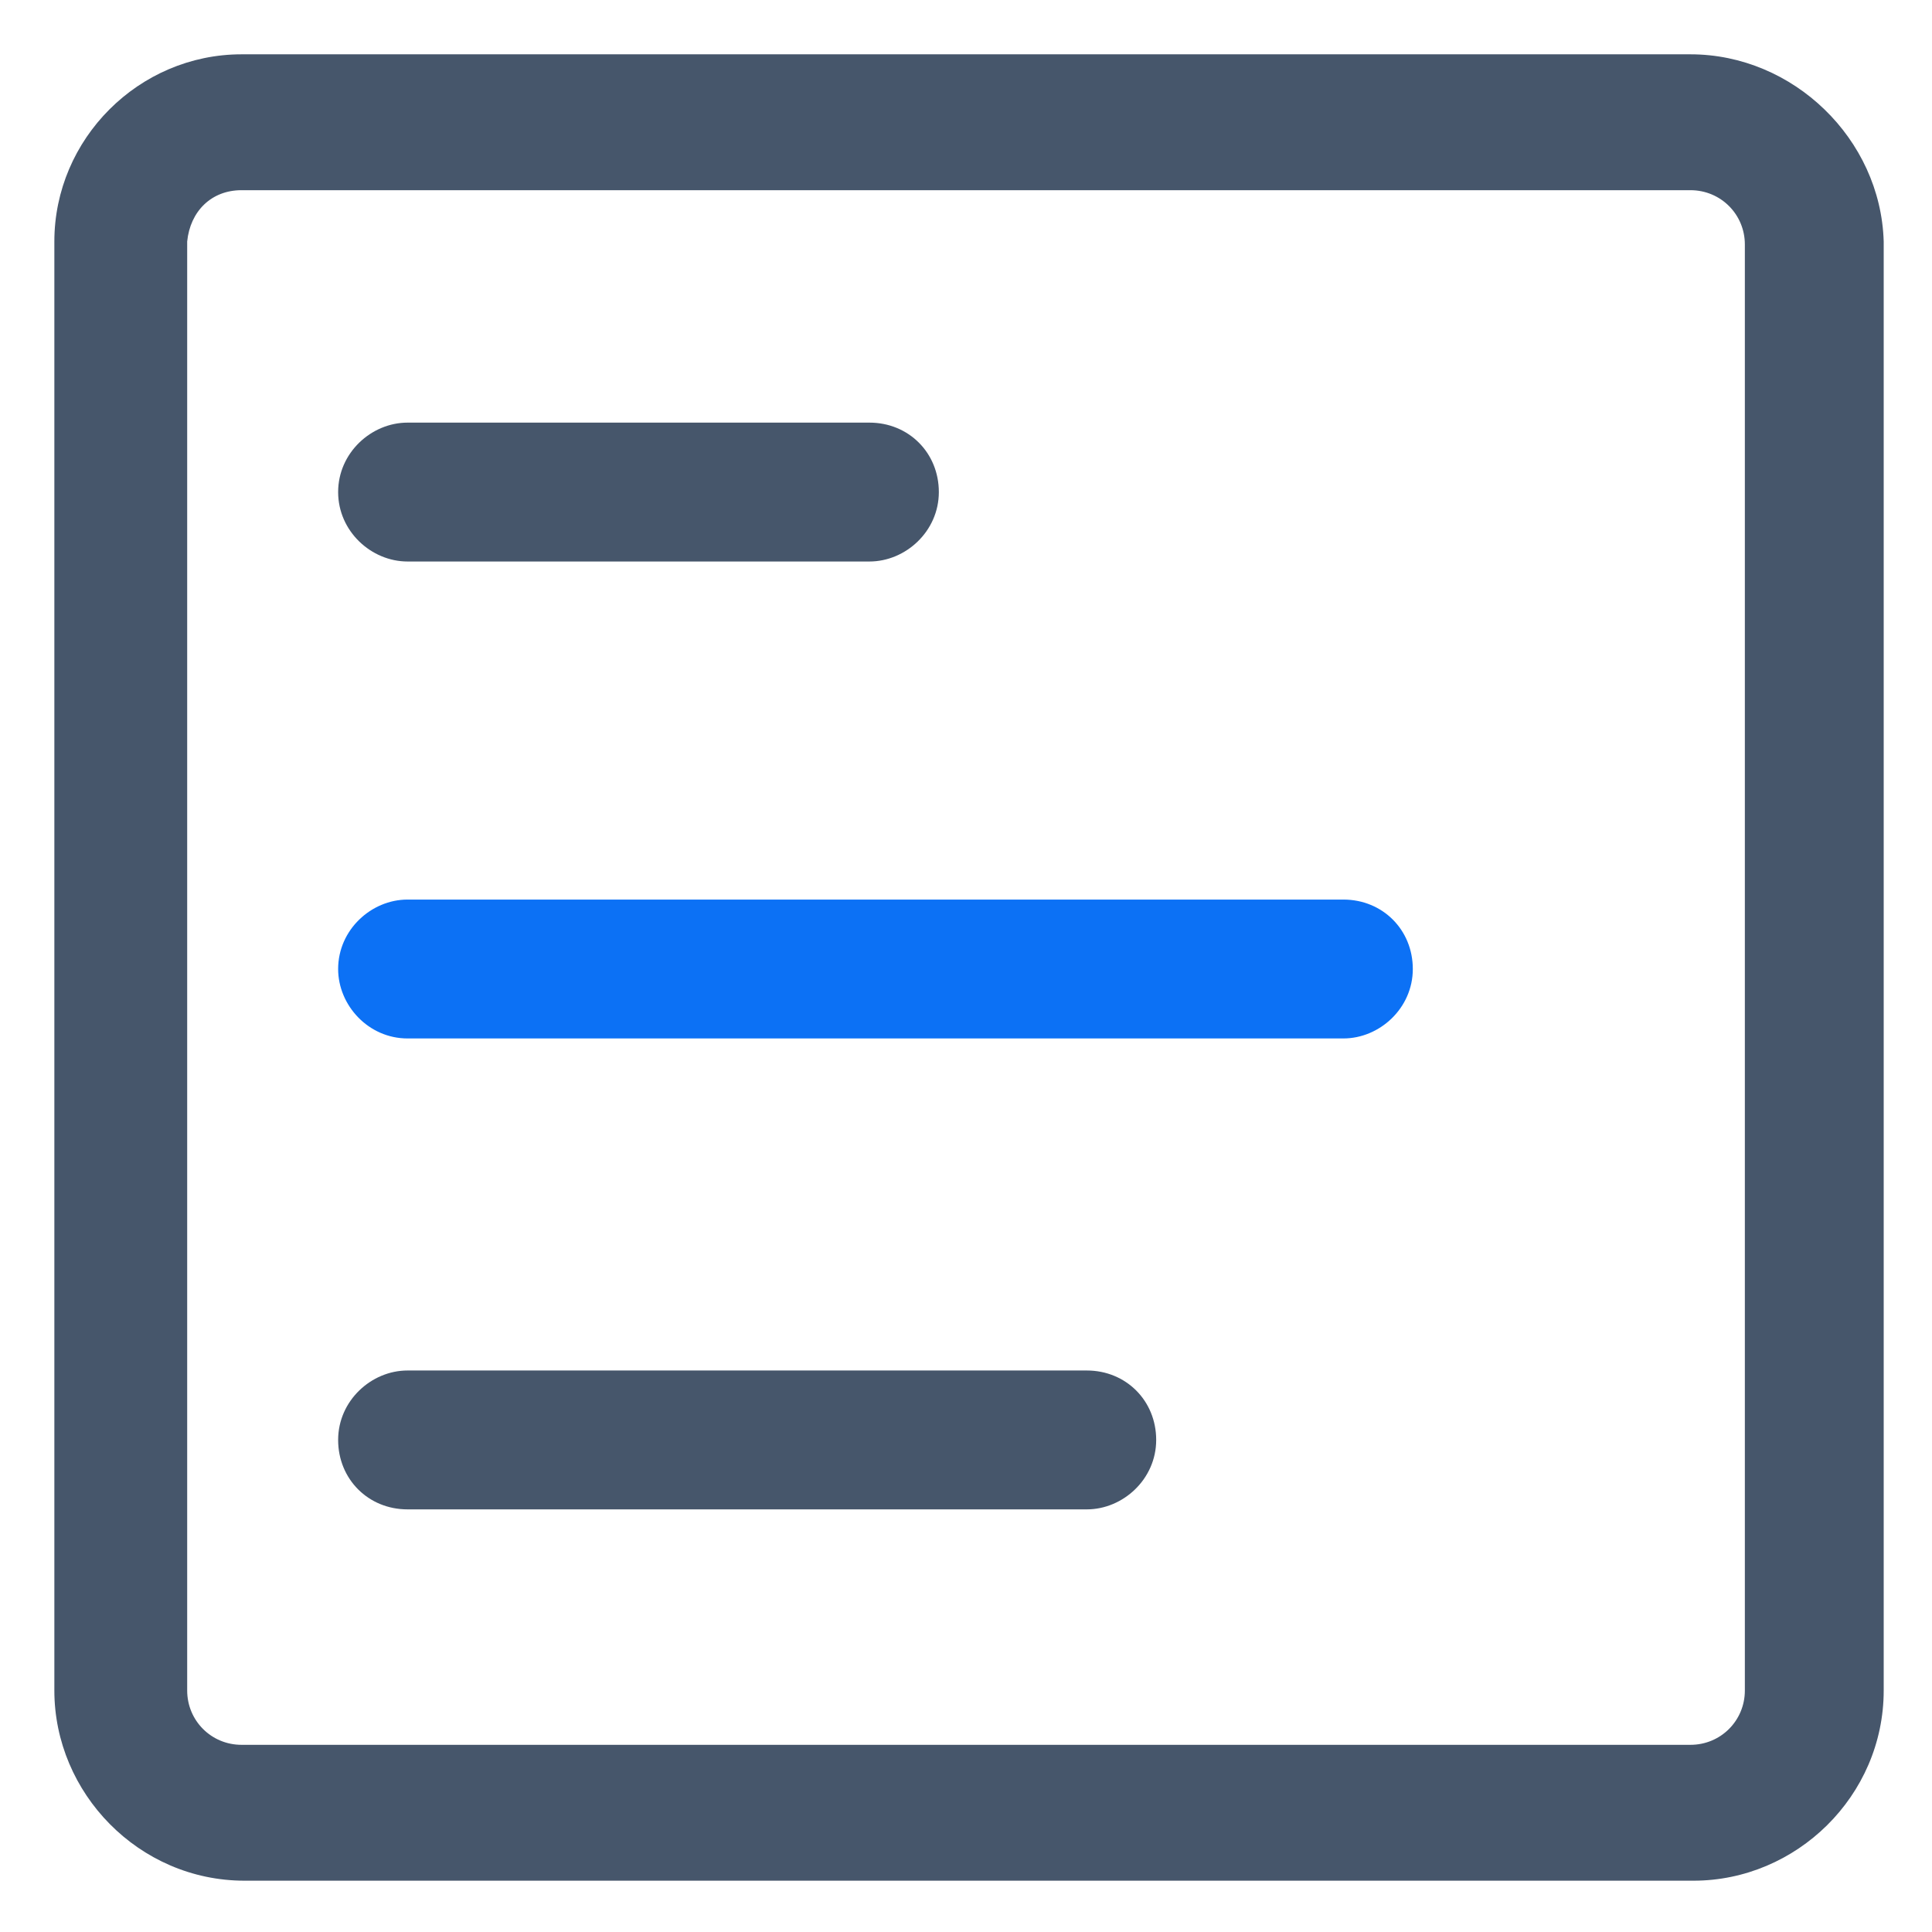 <svg width="52" height="52" viewBox="0 0 52 52" fill="none" xmlns="http://www.w3.org/2000/svg">
<path d="M45.5 1.462H6.5C3.738 1.462 1.463 3.737 1.463 6.5V45.5C1.463 48.262 3.738 50.619 6.582 50.619H45.582C48.344 50.619 50.7 48.344 50.7 45.5V6.5C50.619 3.737 48.263 1.462 45.5 1.462ZM46.963 45.5C46.963 46.312 46.313 46.962 45.5 46.962H6.5C5.688 46.962 5.038 46.312 5.038 45.5V6.5C5.119 5.687 5.688 5.119 6.5 5.119H45.5C46.313 5.119 46.963 5.769 46.963 6.581V45.5Z" fill="#46566B"/>
<path d="M10.969 15.113H23.401C24.376 15.113 25.269 14.3 25.269 13.244C25.269 12.188 24.457 11.375 23.401 11.375H10.969C9.994 11.375 9.101 12.188 9.101 13.244C9.101 14.3 9.994 15.113 10.969 15.113Z" fill="#46566B"/>
<path d="M36.157 24.212H10.969C9.994 24.212 9.101 25.025 9.101 26.081C9.101 27.056 9.913 27.95 10.969 27.95H36.157C37.132 27.95 38.026 27.137 38.026 26.081C38.026 25.025 37.213 24.212 36.157 24.212Z" fill="#0C71F5"/>
<path d="M29.251 36.887H10.969C9.994 36.887 9.101 37.7 9.101 38.756C9.101 39.812 9.913 40.625 10.969 40.625H29.251C30.226 40.625 31.119 39.812 31.119 38.756C31.119 37.7 30.307 36.887 29.251 36.887Z" fill="#46566B"/>
</svg>
